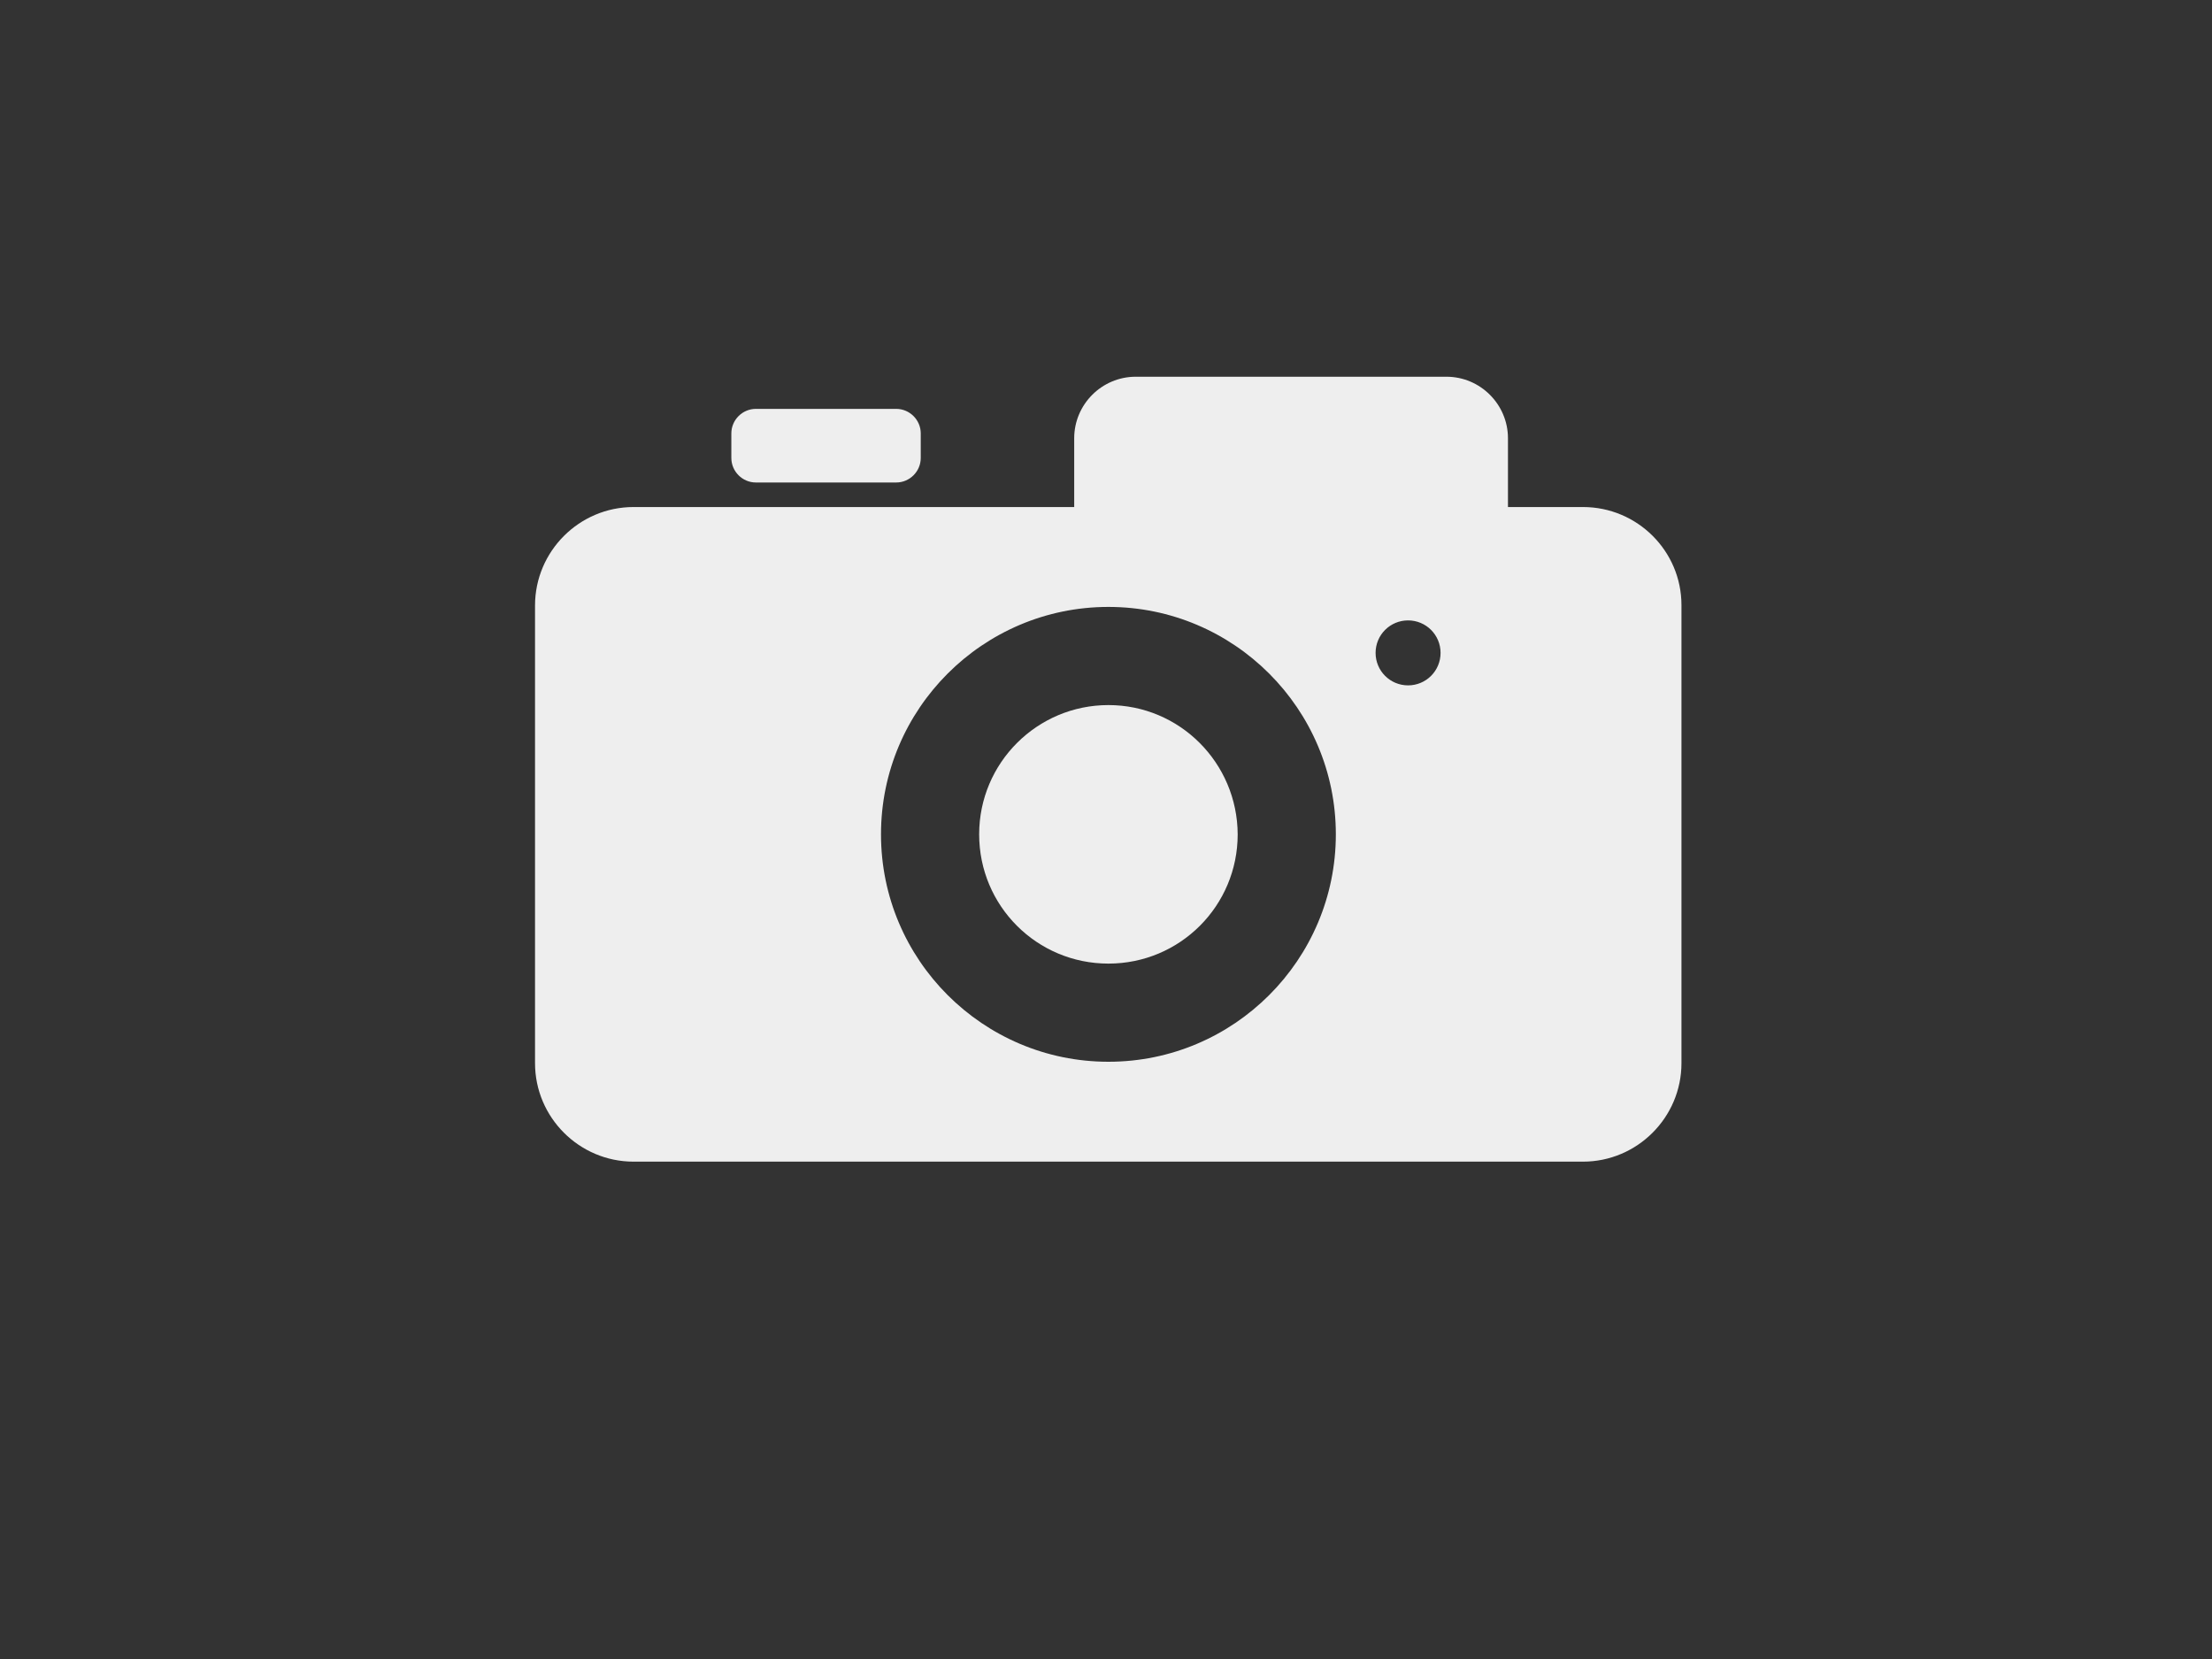 <svg xmlns="http://www.w3.org/2000/svg" viewBox="0 0 640 480">
<rect x="0" y="0" width="640" height="480" fill="#333333" stroke="none"/>
<path fill="#eee" d="M218.7,139.6h40.6c3.9,0,7.1-3.2,7.1-7.1v-7.1c0-3.9-3.2-7.1-7.1-7.1h-40.6c-3.9,0-7.1,3.2-7.1,7.1v7.1 C211.6,136.4,214.8,139.6,218.7,139.6z"/>
<path fill="#eee" d="M320.7,204c-20.6,0-37.4,16.7-37.4,37.4s16.7,37.4,37.4,37.4s37.4-16.7,37.4-37.4 C358,220.7,341.3,204,320.7,204z"/>
<path fill="#eee" d="M458,146.7h-21.7v-19.9c0-9.8-8-17.8-17.8-17.8h-89.9c-9.8,0-17.8,8-17.8,17.8v19.9H183.3 c-15.7,0-28.5,12.8-28.5,28.5v132.4c0,15.7,12.8,28.5,28.5,28.5H458c15.7,0,28.5-12.8,28.5-28.5V175.1 C486.5,159.4,473.7,146.7,458,146.7z M320.7,307.2c-36.3,0-65.8-29.5-65.8-65.8c0-36.3,29.5-65.8,65.8-65.8s65.8,29.5,65.8,65.8 S357,307.2,320.7,307.2z M407.4,198.3c-5.2,0-9.4-4.2-9.4-9.4s4.2-9.4,9.4-9.4c5.2,0,9.4,4.2,9.4,9.4S412.6,198.3,407.4,198.3z"/>
</svg>


